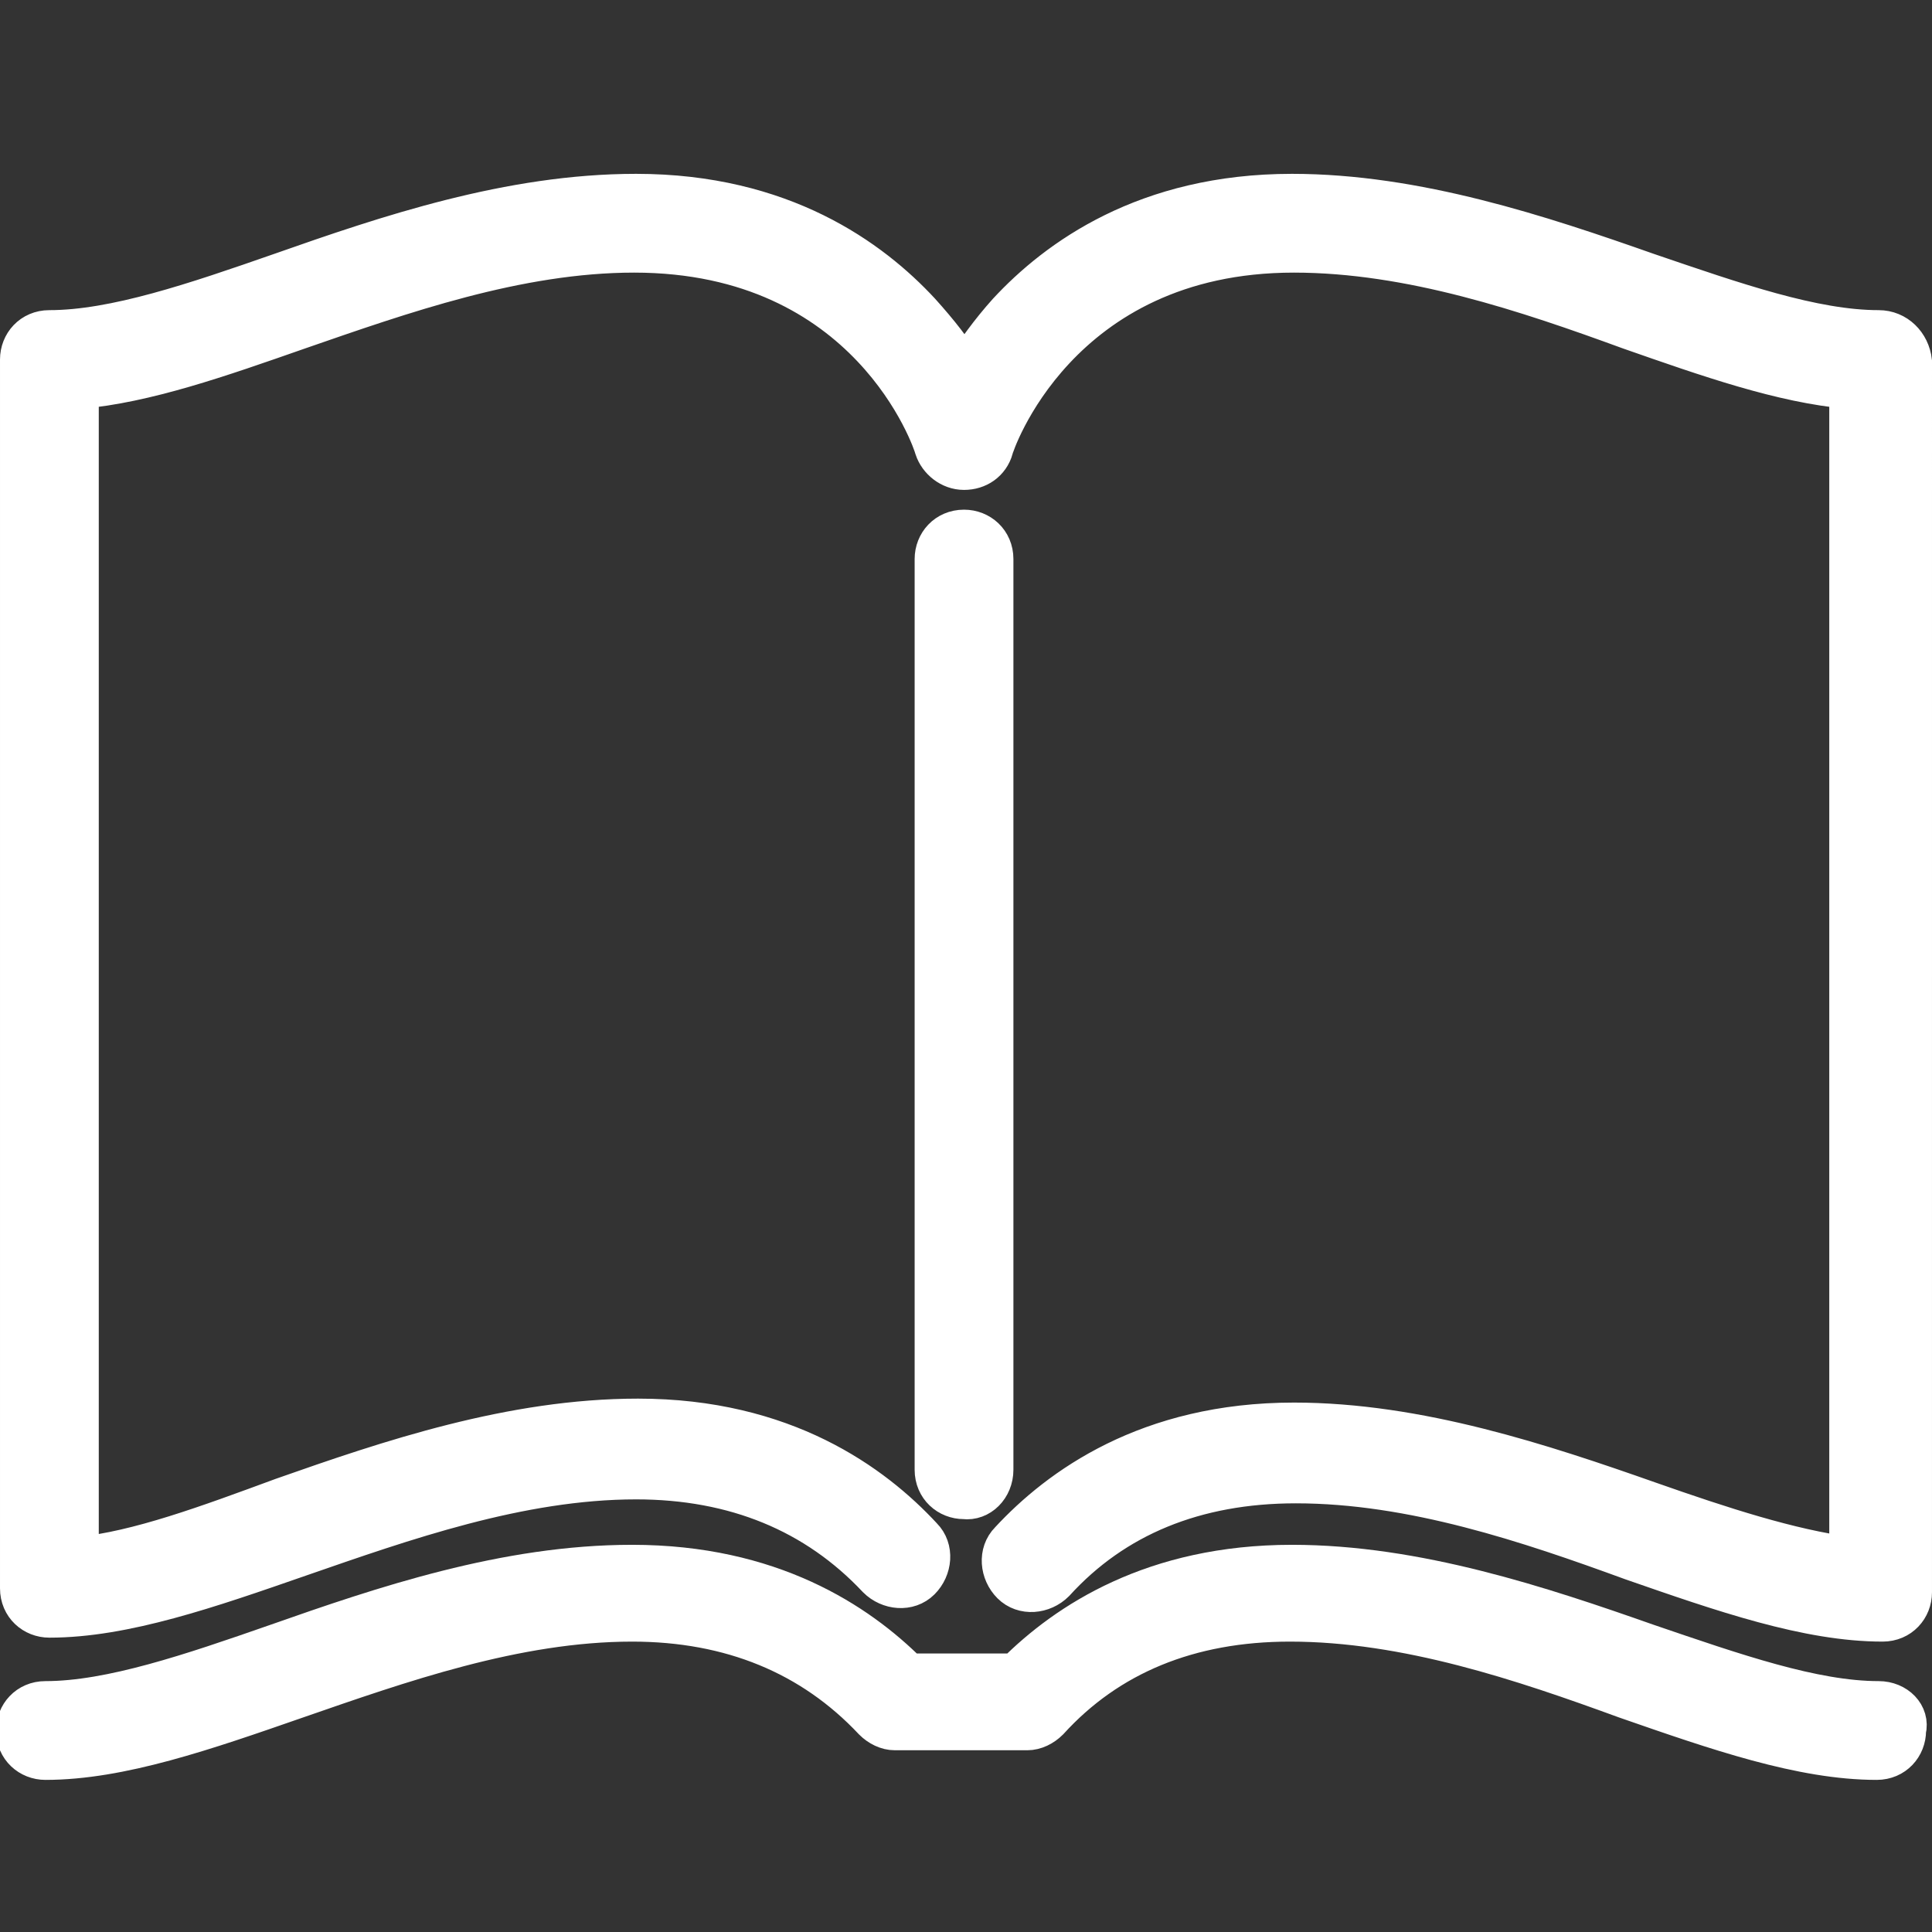 <?xml version="1.0" encoding="utf-8"?>
<!-- Generator: Adobe Illustrator 25.2.2, SVG Export Plug-In . SVG Version: 6.00 Build 0)  -->
<svg version="1.1" id="Capa_1" xmlns="http://www.w3.org/2000/svg" xmlns:xlink="http://www.w3.org/1999/xlink" x="0px" y="0px"
	 viewBox="0 0 97.8 97.8" style="enable-background:new 0 0 97.8 97.8;" xml:space="preserve">
<rect x="0" y="0" width="97.8" height="97.8" fill="#333333" stroke="none"/>
<style type="text/css">
	.st0{fill:#FFFFFF;stroke:#FFFFFF;stroke-width:2;stroke-miterlimit:10;}
</style>
<g>
	<path class="st0" d="M50.3,74.4V28.3c0-0.9-0.7-1.5-1.5-1.5c-0.9,0-1.5,0.7-1.5,1.5v46.1c0,0.9,0.7,1.5,1.5,1.5
		C49.6,76,50.3,75.3,50.3,74.4z"/>
	<path class="st0" d="M95.1,16.7c-3.3,0-7.3-1.4-11.7-2.9c-5.4-1.9-11.7-4-18-4c-7.4,0-11.9,3.3-14.4,6c-0.9,1-1.6,2-2.2,2.9
		c-0.5-0.9-1.3-1.9-2.2-2.9c-2.5-2.7-7-6-14.4-6c-6.4,0-12.6,2.1-18,4c-4.3,1.5-8.4,2.9-11.7,2.9c-0.9,0-1.5,0.7-1.5,1.5v62.2
		c0,0.9,0.7,1.5,1.5,1.5c3.8,0,8.1-1.5,12.7-3.1c5.2-1.8,11.1-3.9,17-3.9c5,0,9.1,1.7,12.2,5c0.6,0.6,1.6,0.7,2.2,0.1
		c0.6-0.6,0.7-1.6,0.1-2.2c-2.5-2.7-7-6-14.4-6c-6.4,0-12.6,2.1-18,4C10.5,77.2,7,78.5,4,78.8V19.7c3.4-0.3,7.1-1.6,11.1-3
		c5.2-1.8,11.1-3.9,17-3.9c11.9,0,15.1,9.5,15.2,9.9c0.2,0.6,0.8,1.1,1.5,1.1s1.3-0.4,1.5-1.1c0-0.1,3.2-9.9,15.2-9.9
		c5.9,0,11.8,2,17,3.9c4,1.4,7.7,2.7,11.1,3v59.1c-3-0.4-6.4-1.5-10.1-2.8c-5.4-1.9-11.7-4-18-4c-7.4,0-11.9,3.3-14.4,6
		c-0.6,0.6-0.5,1.6,0.1,2.2c0.6,0.6,1.6,0.5,2.2-0.1c3-3.3,7.1-5,12.2-5c5.9,0,11.8,2,17,3.9c4.6,1.6,8.9,3.1,12.7,3.1
		c0.9,0,1.5-0.7,1.5-1.5V18.3C96.7,17.4,96,16.7,95.1,16.7z"/>
	<path class="st0" d="M95.1,86.1c-3.3,0-7.3-1.4-11.7-2.9c-5.4-1.9-11.7-4-18-4c-7,0-11.4,2.9-14,5.5h-5.4c-2.6-2.6-7-5.5-14-5.5
		c-6.4,0-12.6,2.1-18,4c-4.3,1.5-8.4,2.9-11.7,2.9c-0.9,0-1.5,0.7-1.5,1.5c0,0.9,0.7,1.5,1.5,1.5c3.8,0,8.1-1.5,12.7-3.1
		c5.2-1.8,11.1-3.9,17-3.9c5,0,9.1,1.7,12.2,5c0.3,0.3,0.7,0.5,1.1,0.5h6.7c0.4,0,0.8-0.2,1.1-0.5c3-3.3,7.1-5,12.2-5
		c5.9,0,11.8,2,17,3.9c4.6,1.6,8.9,3.1,12.7,3.1c0.9,0,1.5-0.7,1.5-1.5C96.7,86.8,96,86.1,95.1,86.1z"/>
</g>
</svg>

